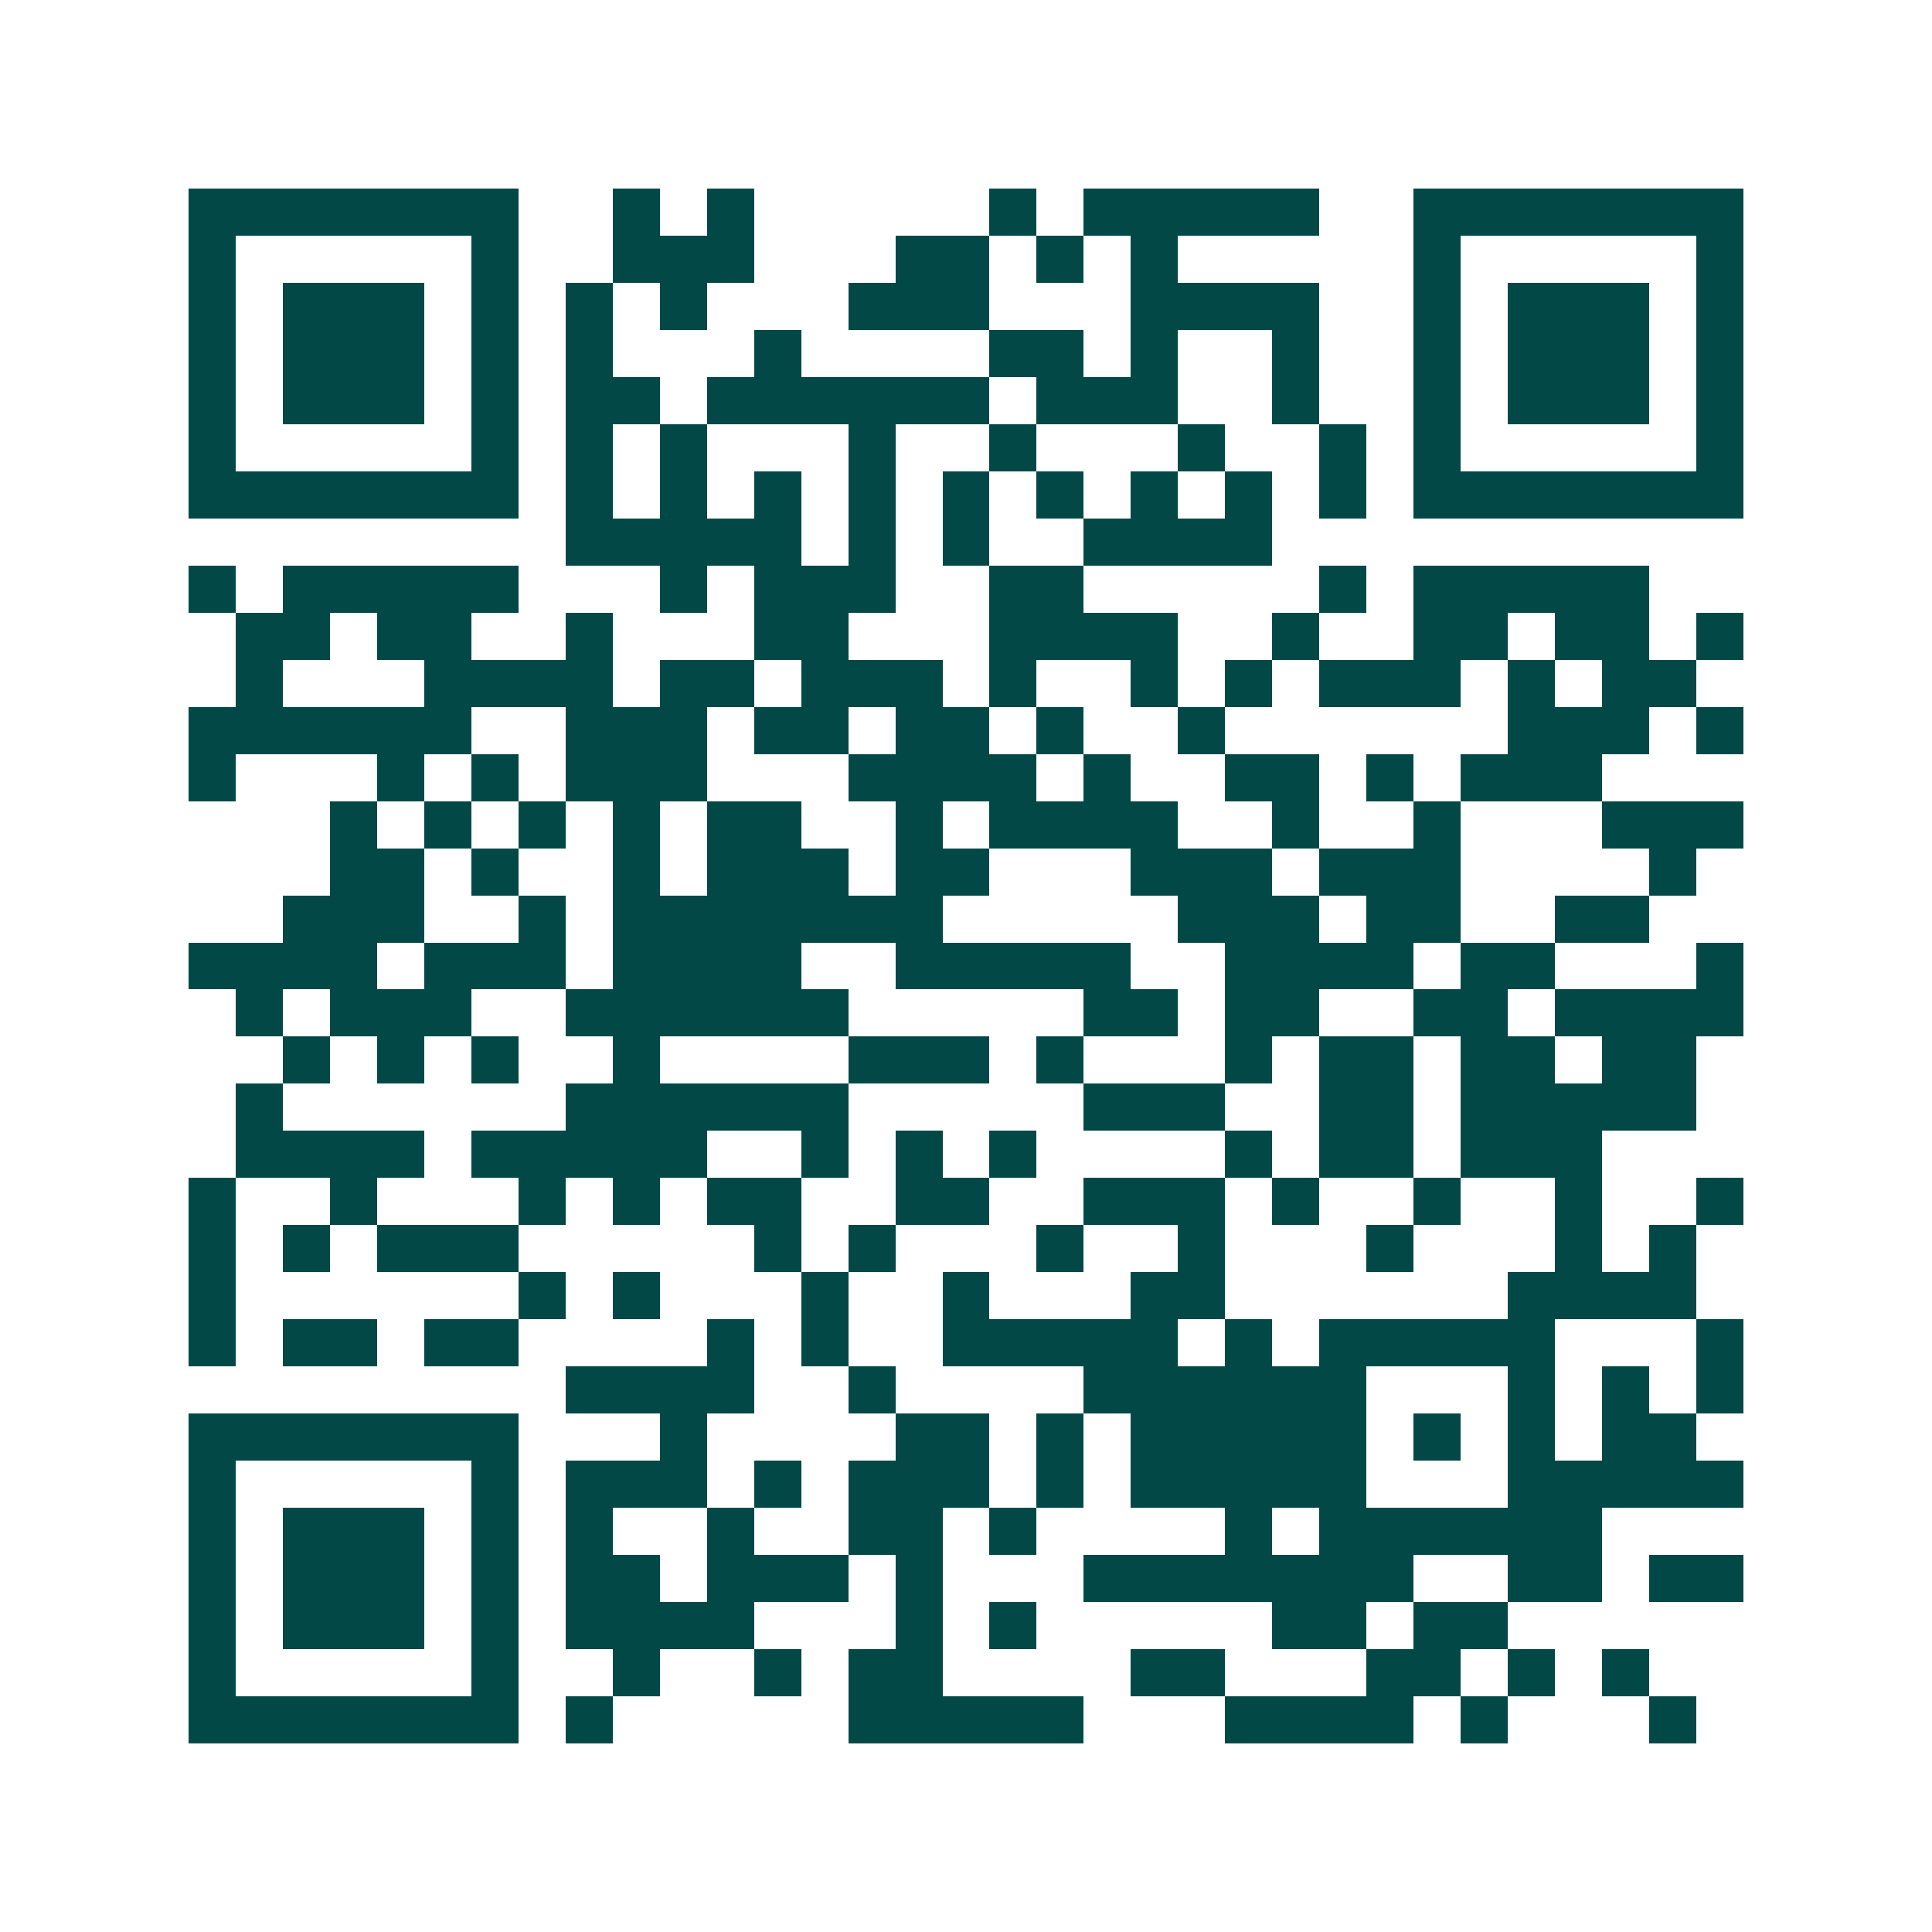 <svg xmlns="http://www.w3.org/2000/svg" width="200" height="200" viewBox="0 0 41 41" shape-rendering="crispEdges"><path fill="#ffffff" d="M0 0h41v41H0z"/><path stroke="#014847" d="M4 4.5h7m2 0h1m1 0h1m5 0h1m1 0h5m2 0h7M4 5.5h1m5 0h1m2 0h3m3 0h2m1 0h1m1 0h1m5 0h1m5 0h1M4 6.5h1m1 0h3m1 0h1m1 0h1m1 0h1m3 0h3m3 0h4m2 0h1m1 0h3m1 0h1M4 7.5h1m1 0h3m1 0h1m1 0h1m3 0h1m4 0h2m1 0h1m2 0h1m2 0h1m1 0h3m1 0h1M4 8.5h1m1 0h3m1 0h1m1 0h2m1 0h6m1 0h3m2 0h1m2 0h1m1 0h3m1 0h1M4 9.5h1m5 0h1m1 0h1m1 0h1m3 0h1m2 0h1m3 0h1m2 0h1m1 0h1m5 0h1M4 10.5h7m1 0h1m1 0h1m1 0h1m1 0h1m1 0h1m1 0h1m1 0h1m1 0h1m1 0h1m1 0h7M12 11.5h5m1 0h1m1 0h1m2 0h4M4 12.5h1m1 0h5m3 0h1m1 0h3m2 0h2m5 0h1m1 0h5M5 13.5h2m1 0h2m2 0h1m3 0h2m3 0h4m2 0h1m2 0h2m1 0h2m1 0h1M5 14.5h1m3 0h4m1 0h2m1 0h3m1 0h1m2 0h1m1 0h1m1 0h3m1 0h1m1 0h2M4 15.5h6m2 0h3m1 0h2m1 0h2m1 0h1m2 0h1m6 0h3m1 0h1M4 16.5h1m3 0h1m1 0h1m1 0h3m3 0h4m1 0h1m2 0h2m1 0h1m1 0h3M7 17.5h1m1 0h1m1 0h1m1 0h1m1 0h2m2 0h1m1 0h4m2 0h1m2 0h1m3 0h3M7 18.5h2m1 0h1m2 0h1m1 0h3m1 0h2m3 0h3m1 0h3m4 0h1M6 19.5h3m2 0h1m1 0h7m5 0h3m1 0h2m2 0h2M4 20.5h4m1 0h3m1 0h4m2 0h5m2 0h4m1 0h2m3 0h1M5 21.5h1m1 0h3m2 0h6m5 0h2m1 0h2m2 0h2m1 0h4M6 22.5h1m1 0h1m1 0h1m2 0h1m4 0h3m1 0h1m3 0h1m1 0h2m1 0h2m1 0h2M5 23.5h1m6 0h6m5 0h3m2 0h2m1 0h5M5 24.5h4m1 0h5m2 0h1m1 0h1m1 0h1m4 0h1m1 0h2m1 0h3M4 25.5h1m2 0h1m3 0h1m1 0h1m1 0h2m2 0h2m2 0h3m1 0h1m2 0h1m2 0h1m2 0h1M4 26.5h1m1 0h1m1 0h3m5 0h1m1 0h1m3 0h1m2 0h1m3 0h1m3 0h1m1 0h1M4 27.5h1m6 0h1m1 0h1m3 0h1m2 0h1m3 0h2m6 0h4M4 28.5h1m1 0h2m1 0h2m4 0h1m1 0h1m2 0h5m1 0h1m1 0h5m3 0h1M12 29.5h4m2 0h1m4 0h6m3 0h1m1 0h1m1 0h1M4 30.5h7m3 0h1m4 0h2m1 0h1m1 0h5m1 0h1m1 0h1m1 0h2M4 31.5h1m5 0h1m1 0h3m1 0h1m1 0h3m1 0h1m1 0h5m3 0h5M4 32.5h1m1 0h3m1 0h1m1 0h1m2 0h1m2 0h2m1 0h1m4 0h1m1 0h6M4 33.5h1m1 0h3m1 0h1m1 0h2m1 0h3m1 0h1m3 0h7m2 0h2m1 0h2M4 34.5h1m1 0h3m1 0h1m1 0h4m3 0h1m1 0h1m5 0h2m1 0h2M4 35.5h1m5 0h1m2 0h1m2 0h1m1 0h2m4 0h2m3 0h2m1 0h1m1 0h1M4 36.5h7m1 0h1m5 0h5m3 0h4m1 0h1m3 0h1"/></svg>
